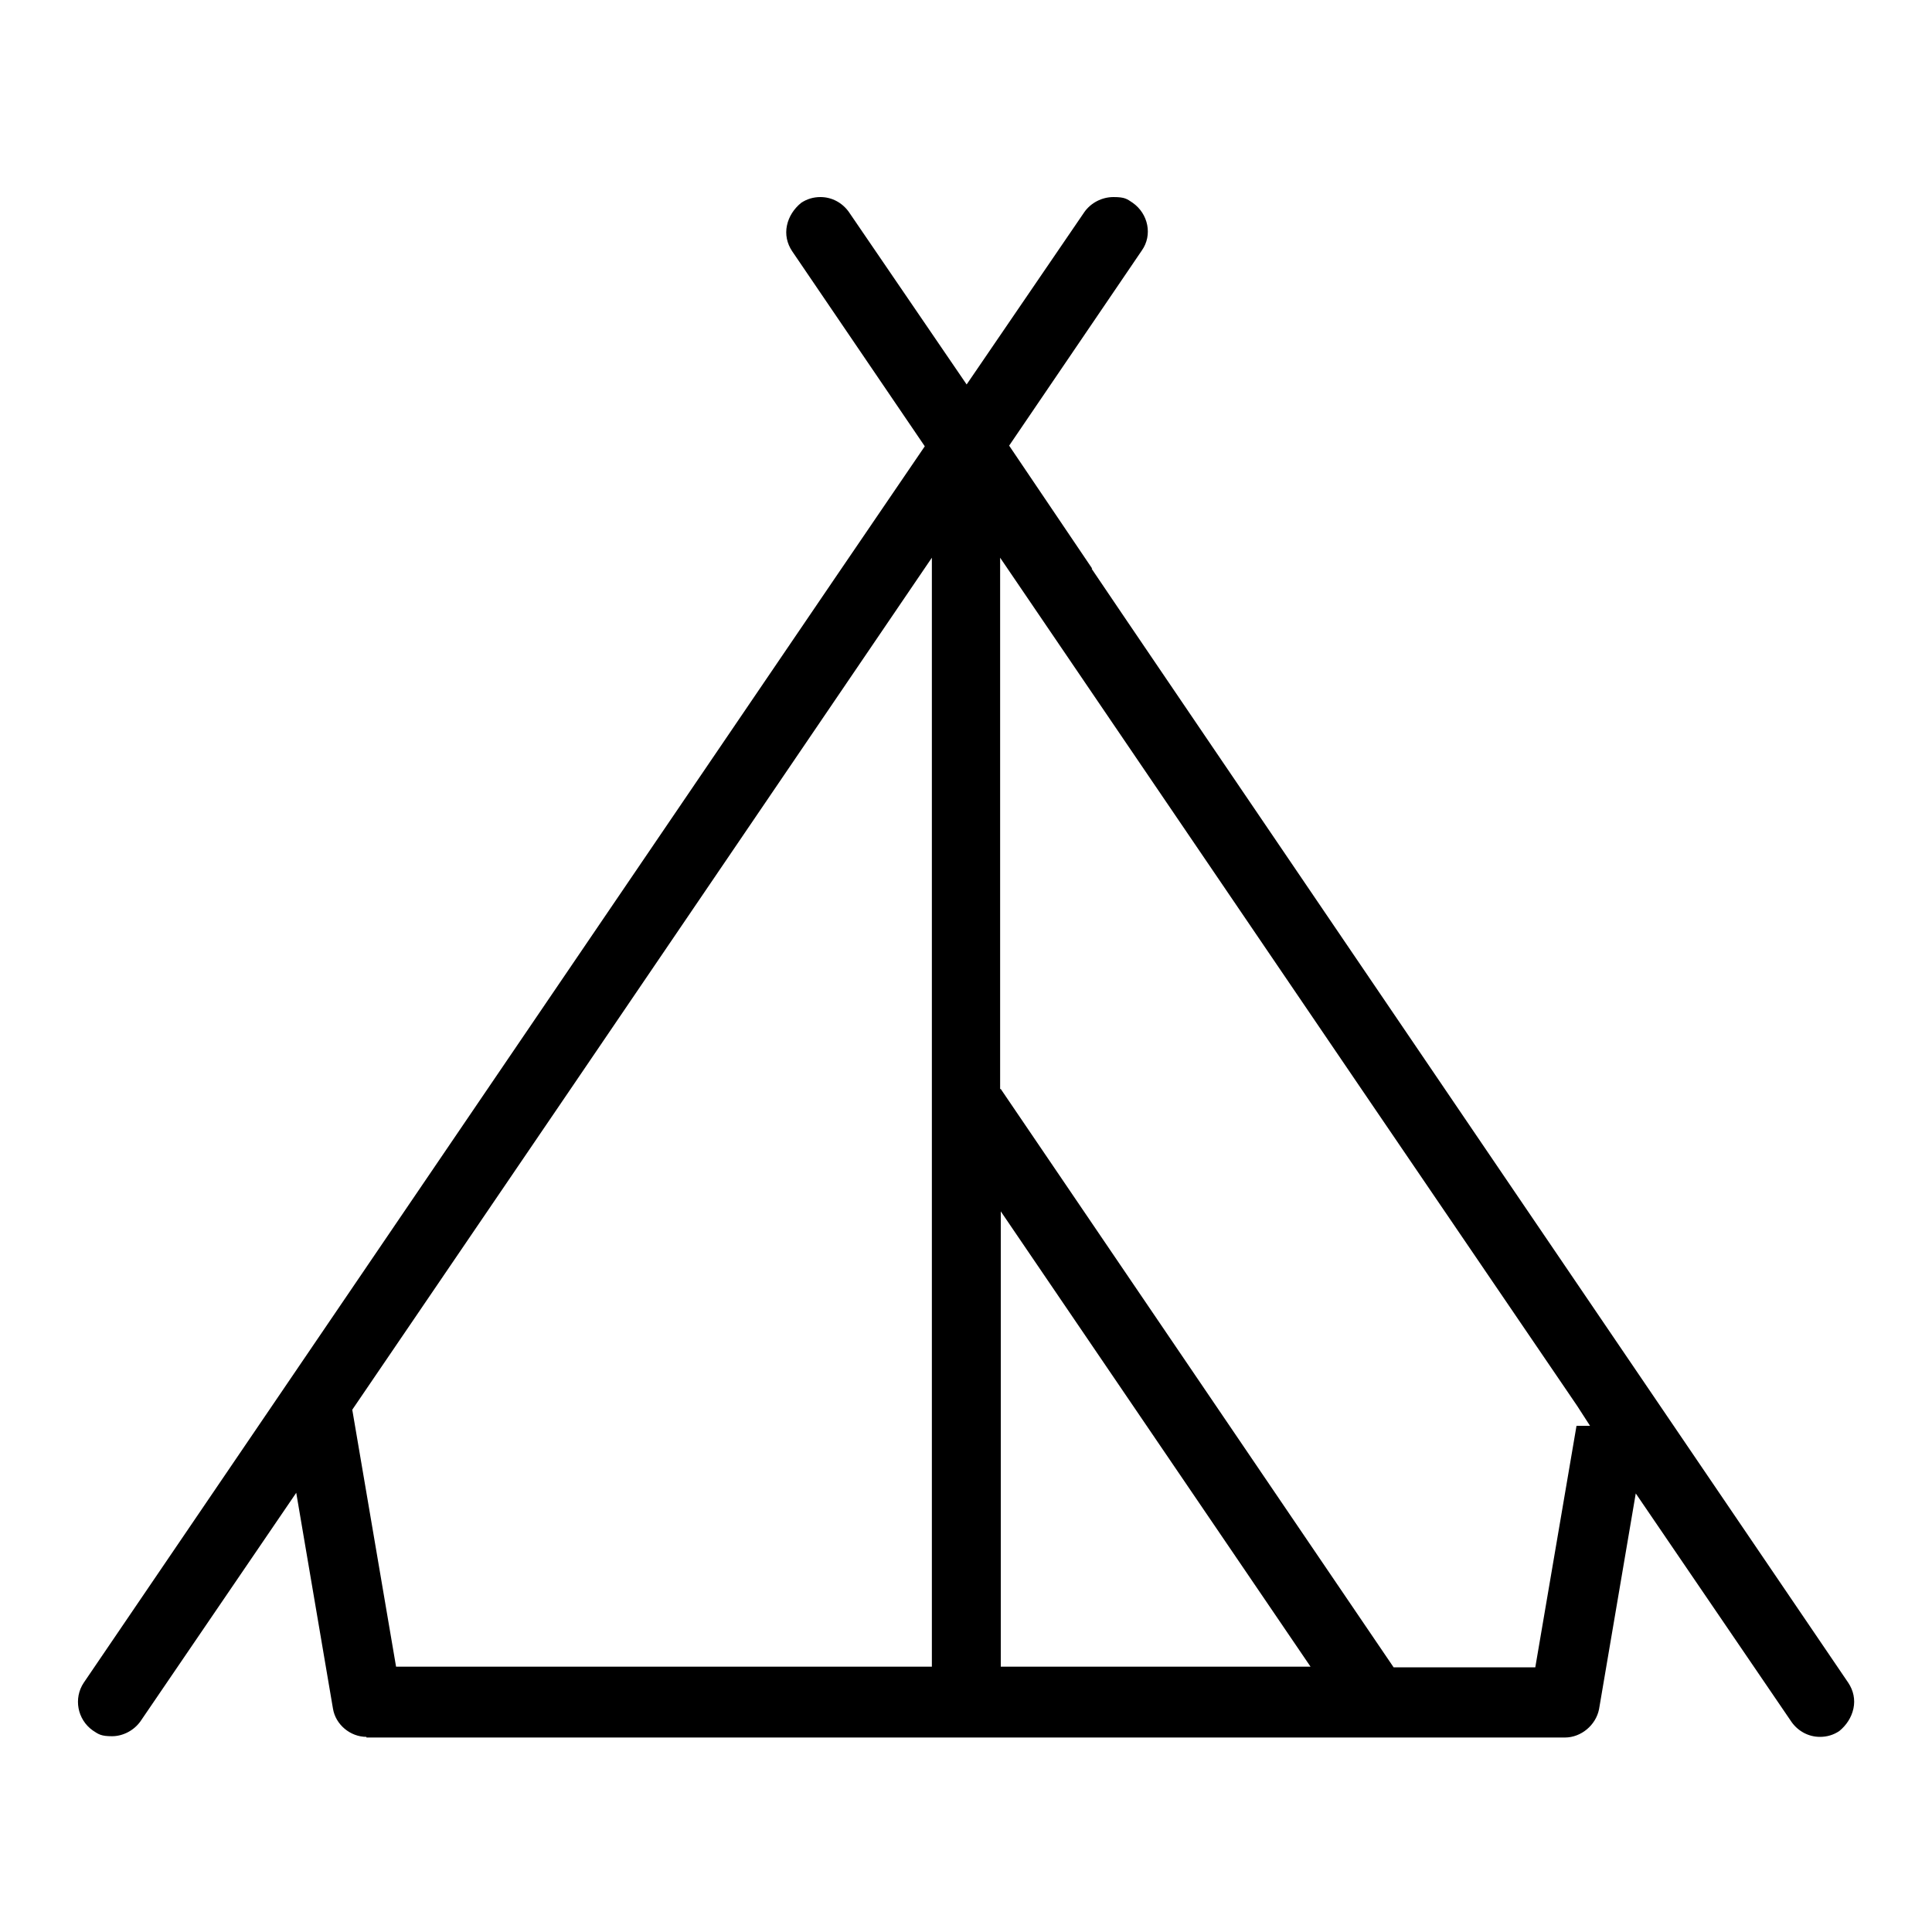 <?xml version="1.0" encoding="UTF-8"?>
<svg xmlns="http://www.w3.org/2000/svg" id="Ebene_1" version="1.1" viewBox="0 0 300 300">
  <path d="M56.9,269.7c-2.5,0-4.8-1.9-5.2-4.4l-5.7-33.5-24.2,35.5c-1,1.4-2.7,2.3-4.4,2.3s-2.1-.3-3-.9c-2.4-1.7-3-5-1.4-7.4l116.7-171.6,13.9-20.4-20.6-30.3c-.8-1.2-1.1-2.6-.8-4,.3-1.4,1.1-2.6,2.2-3.5.9-.6,1.9-.9,3-.9,1.8,0,3.4.9,4.4,2.3l18.3,26.8,18.3-26.8c1-1.4,2.7-2.3,4.5-2.3s2.1.3,3,.9c2.4,1.7,3.1,5,1.4,7.4l-20.6,30.3,12.9,19.1h-.1c0,.1,117.5,173,117.5,173,.8,1.2,1.1,2.6.8,4-.3,1.4-1.1,2.6-2.2,3.5-.9.6-1.9.9-3,.9h0c-1.8,0-3.4-.9-4.4-2.3l-24.2-35.5-5.7,33.5c-.5,2.5-2.8,4.4-5.3,4.4H56.9ZM155.4,169.1l61,89.8h22l6.4-37.5h2.1l-2-3.1-33.3-48.9-56.3-82.8v82.5ZM155.4,258.8h48.1l-48.1-70.7v70.7ZM88.4,169.4l-33.7,49.5,6.8,39.9h83.2V86.6l-56.3,82.8Z"></path>
</svg>
